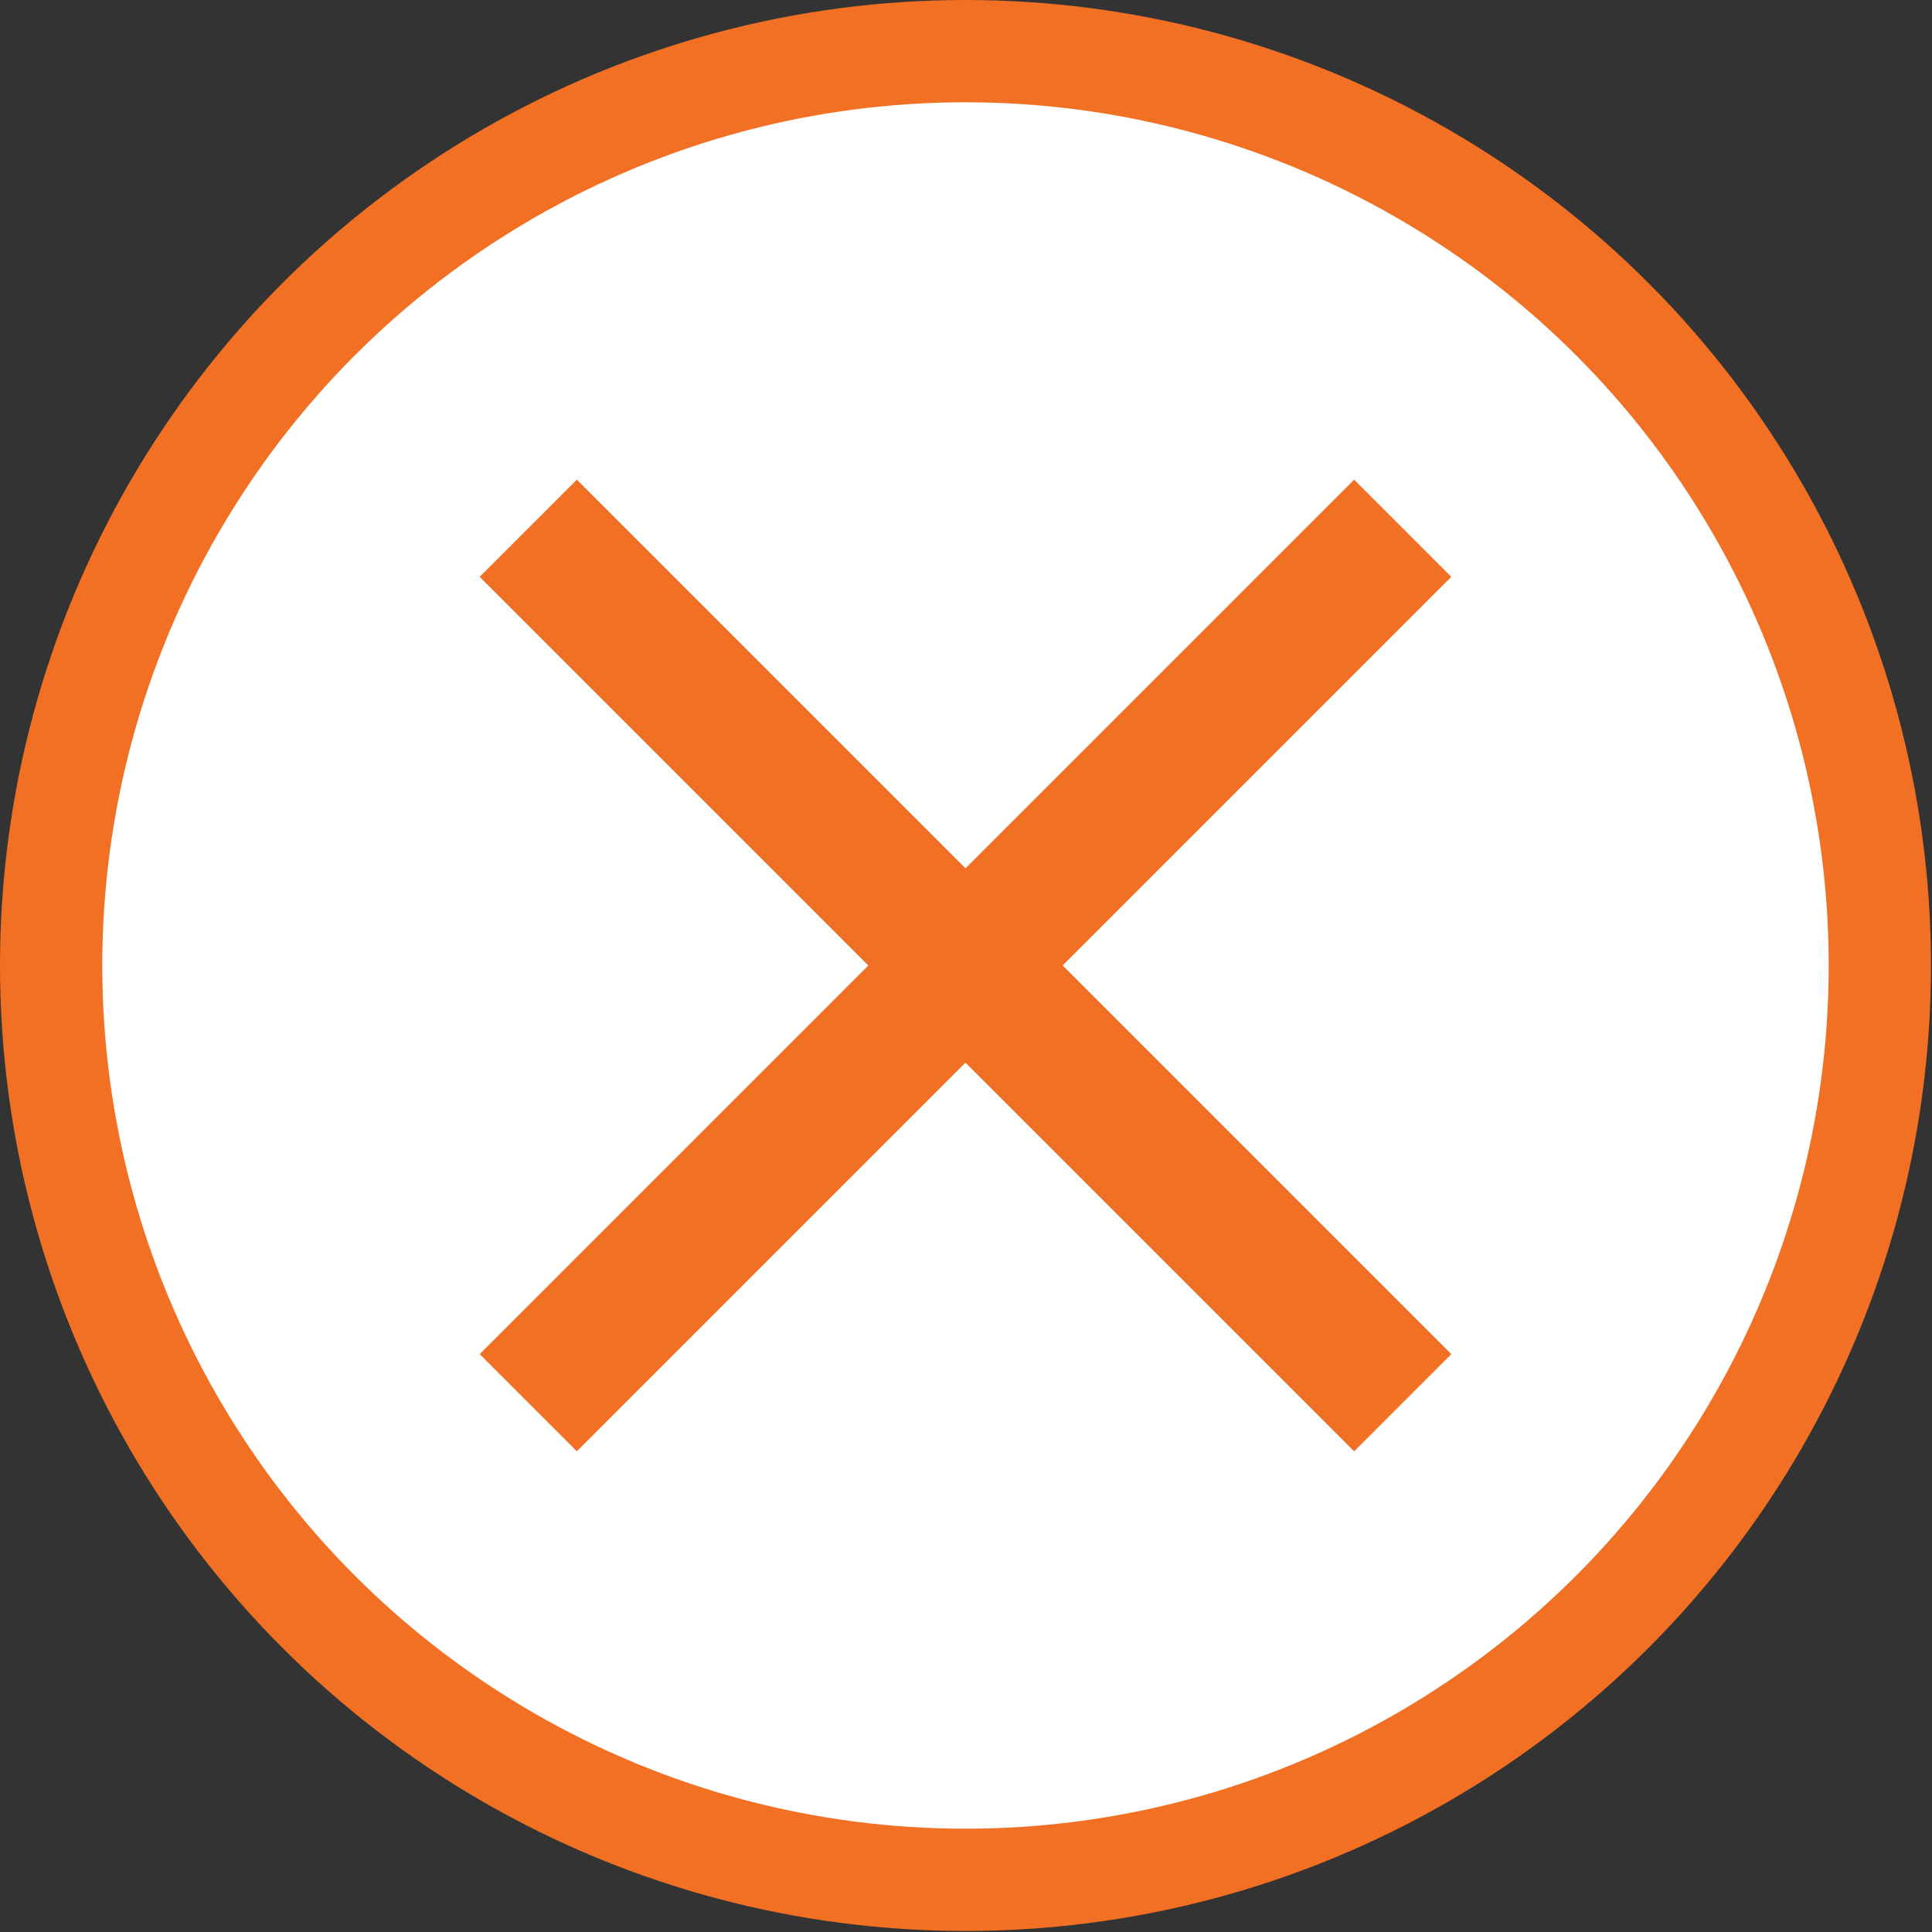 <svg xmlns="http://www.w3.org/2000/svg" viewBox="0 0 18.89 18.89"><rect x="0" y="0" width="18.89" height="18.89" fill="#333333" stroke="none"/><defs><style>.cls-1{fill:#fff;stroke:#f17023;stroke-miterlimit:10;}.cls-2{fill:#f17023;}</style></defs><title>Asset 23in</title><g id="Layer_2" data-name="Layer 2"><g id="Layer_1-2" data-name="Layer 1"><circle class="cls-1" cx="9.44" cy="9.44" r="8.94"/><g id="close"><polygon class="cls-2" points="14.19 5.64 13.24 4.69 9.44 8.49 5.64 4.69 4.69 5.64 8.49 9.44 4.69 13.24 5.64 14.19 9.44 10.39 13.24 14.19 14.19 13.24 10.39 9.44 14.19 5.64"/></g></g></g></svg>